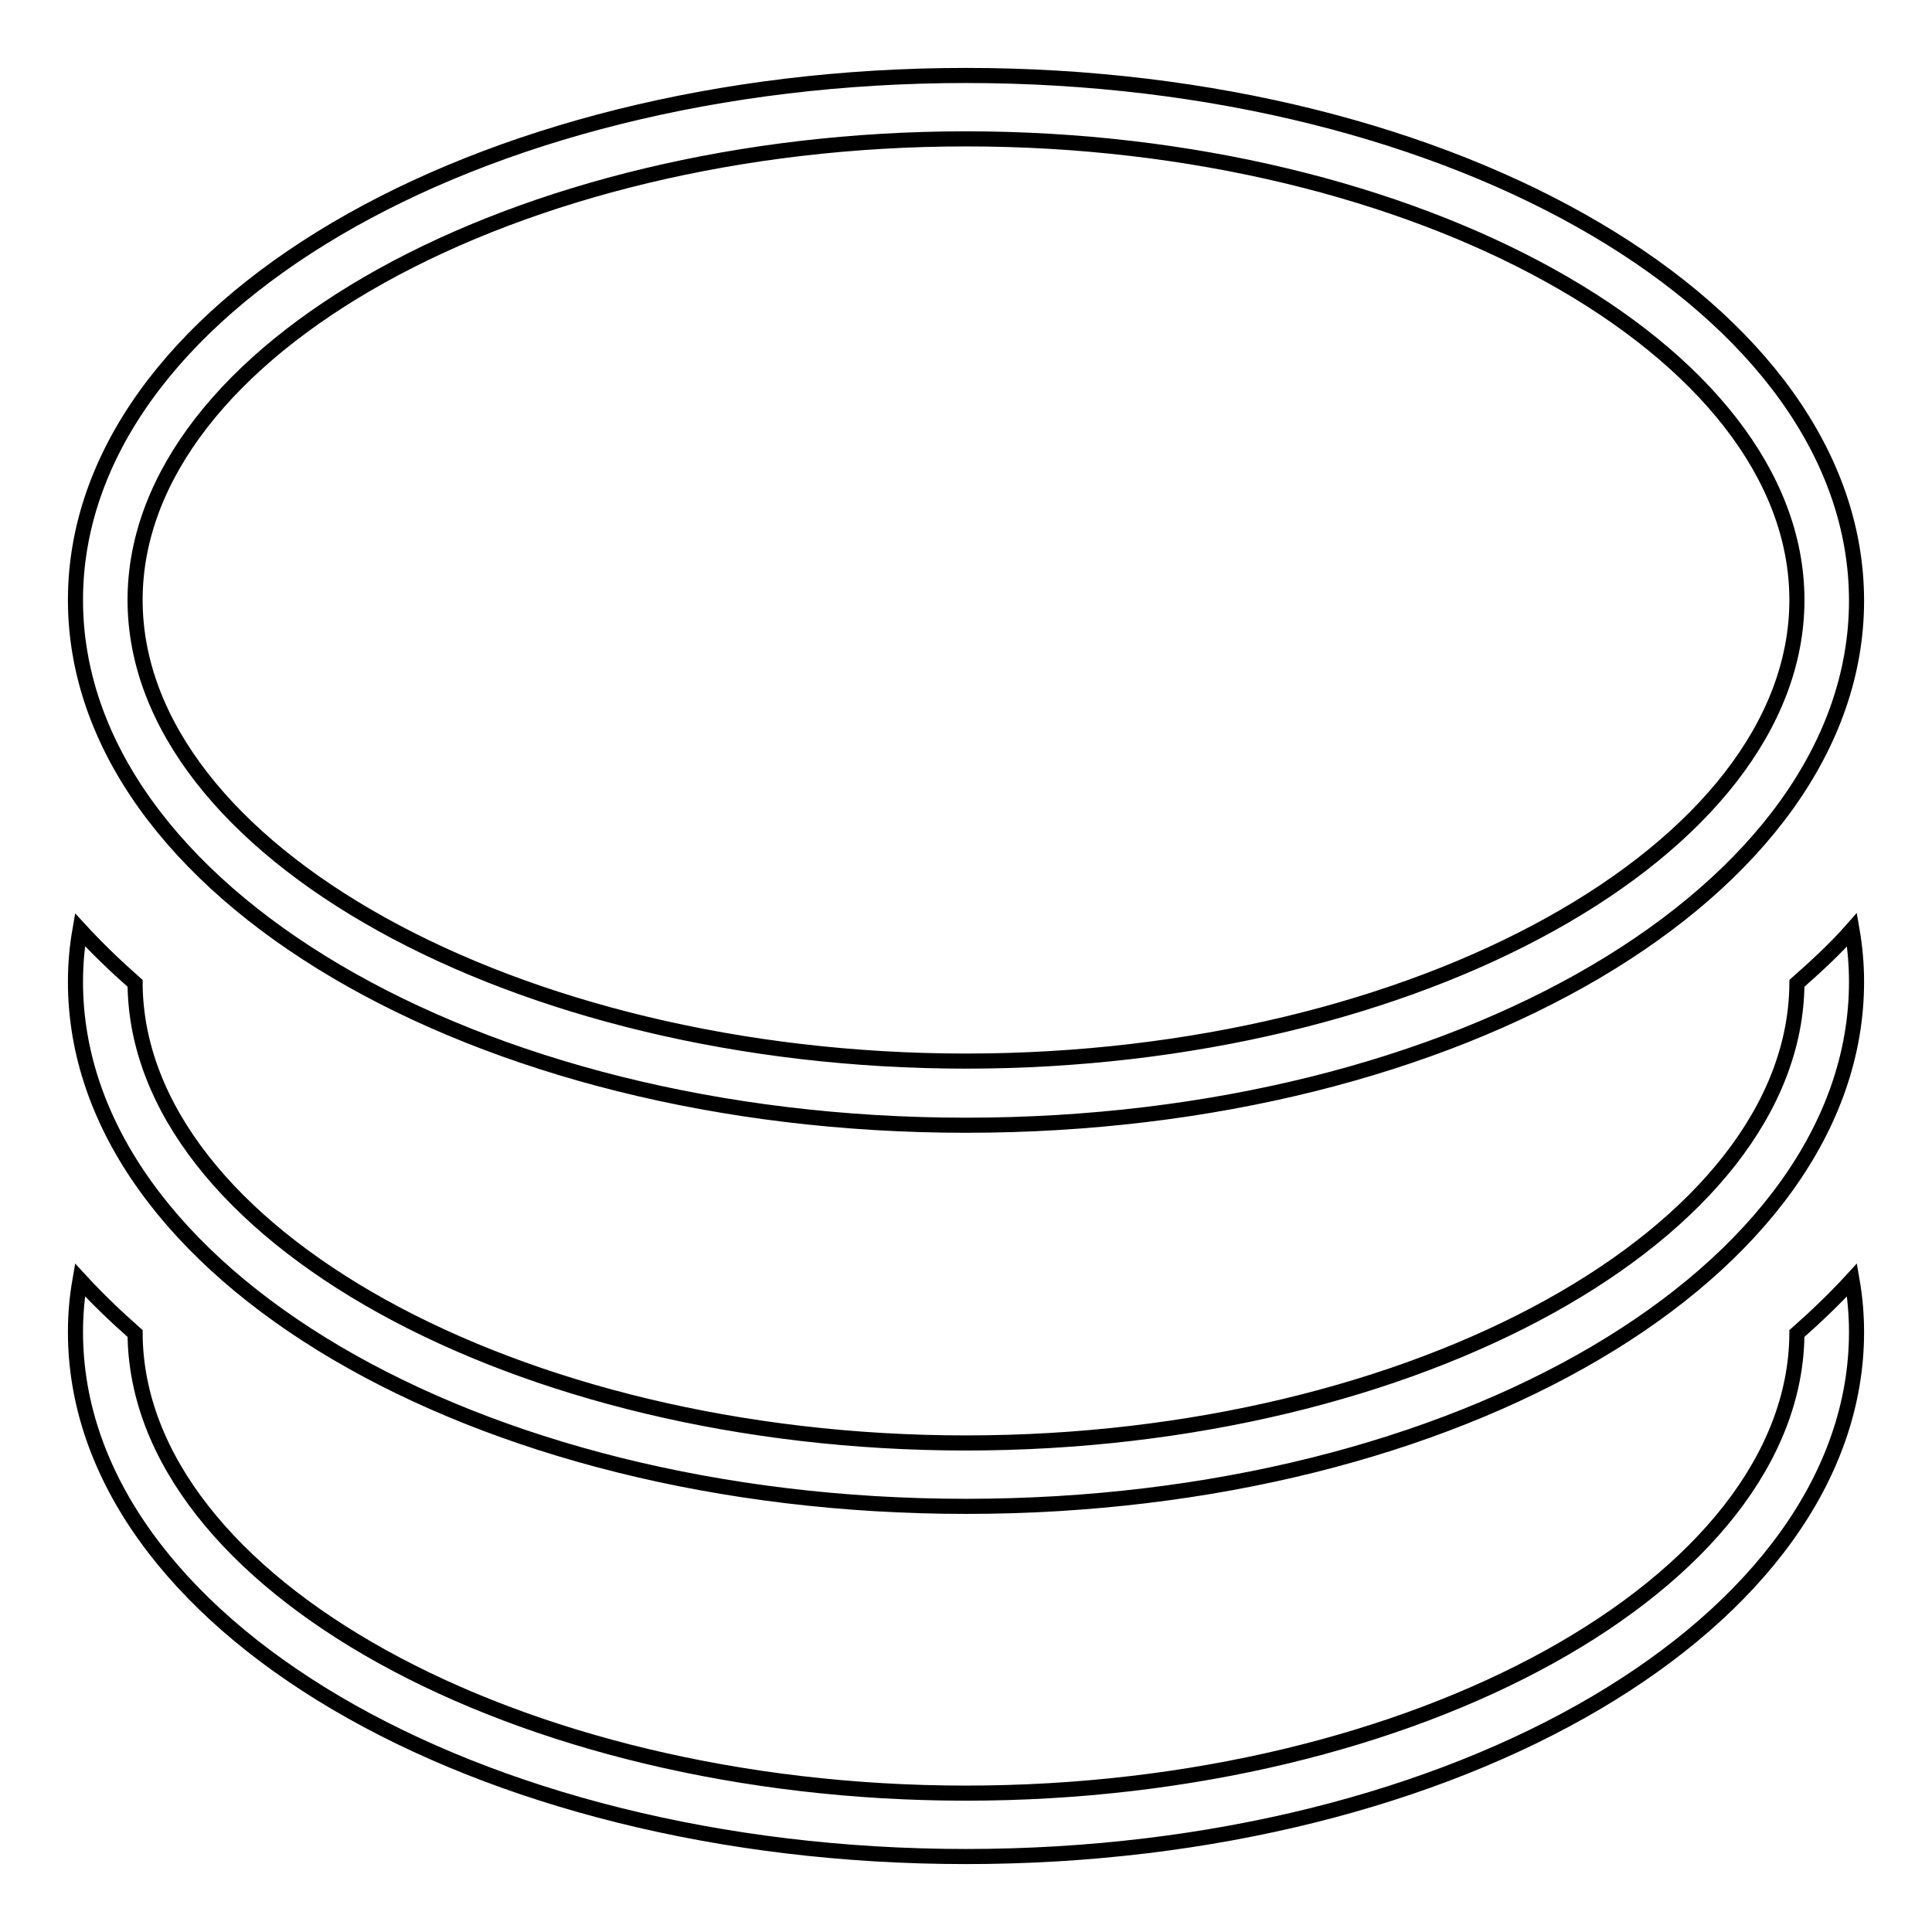 <?xml version="1.0" encoding="utf-8"?>
<!-- Svg Vector Icons : http://www.onlinewebfonts.com/icon -->
<!DOCTYPE svg PUBLIC "-//W3C//DTD SVG 1.1//EN" "http://www.w3.org/Graphics/SVG/1.1/DTD/svg11.dtd">
<svg version="1.1" xmlns="http://www.w3.org/2000/svg" xmlns:xlink="http://www.w3.org/1999/xlink" x="0px" y="0px" viewBox="0 0 256 256" enable-background="new 0 0 256 256" xml:space="preserve">
<g> <path stroke-width="2" fill-opacity="0" stroke="#000000"  d="M238.1,176.7c-0.2,33-50.5,60.9-110.1,60.9c-59.6,0-109.9-27.9-110.1-60.9c-2.6-2.3-5-4.6-7.3-7.1 c-0.4,2.3-0.6,4.5-0.6,6.9c0,38.4,52.8,69.5,118,69.5s118-31.1,118-69.5c0-2.3-0.2-4.6-0.6-6.9C243.2,172,240.7,174.4,238.1,176.7z  M238.1,130.3c-0.2,33-50.5,60.9-110.1,60.9c-59.6,0-109.9-27.9-110.1-60.9c-2.6-2.3-5-4.6-7.3-7.1c-0.4,2.3-0.6,4.5-0.6,6.9 c0,38.4,52.8,69.5,118,69.5s118-31.1,118-69.5c0-2.3-0.2-4.6-0.6-6.9C243.2,125.7,240.7,128,238.1,130.3z M128,149.1 c65.2,0,118-31.1,118-69.5C246,41.1,193.2,10,128,10S10,41.1,10,79.5C10,117.9,62.8,149.1,128,149.1z M128,18.4 c59.7,0,110.1,28,110.1,61.1c0,33.1-50.4,61.1-110.1,61.1s-110.1-28-110.1-61.1C17.9,46.4,68.3,18.4,128,18.4z"/></g>
</svg>